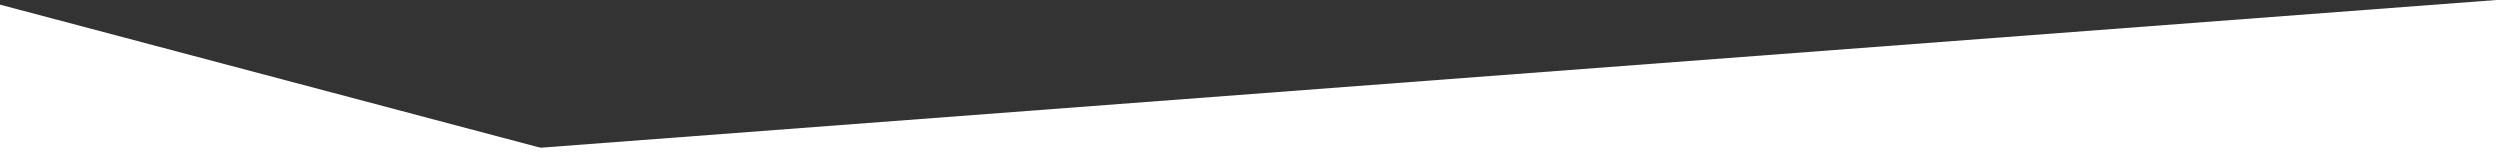 <?xml version="1.0" encoding="UTF-8" standalone="no"?>
<!DOCTYPE svg PUBLIC "-//W3C//DTD SVG 1.1//EN" "http://www.w3.org/Graphics/SVG/1.1/DTD/svg11.dtd">
<svg width="100%" height="100%" viewBox="0 0 2400 150" version="1.1" xmlns="http://www.w3.org/2000/svg" xmlns:xlink="http://www.w3.org/1999/xlink" xml:space="preserve" xmlns:serif="http://www.serif.com/" style="fill-rule:evenodd;clip-rule:evenodd;stroke-linejoin:round;stroke-miterlimit:2;">
    <rect x="0" y="0" width="2400" height="150" fill="#333333" stroke="none"/>
    <g transform="matrix(1,0,2.24,-0.475,-672.113,140.954)">
        <path d="M1204.08,-1.912L2410.4,297.075L-2.243,297.075L1204.08,-1.912Z" style="fill:rgb(54,246,0);fill-opacity:0;"/>
    </g>
    <g transform="matrix(0.967,0.256,-0.256,0.967,-42.619,40.8)">
        <rect x="-40.314" y="-46.025" width="883.892" height="573.468" style="fill:white;"/>
    </g>
    <g transform="matrix(1.589,-0.12,0.076,0.997,-1191.86,61.579)">
        <rect x="1042.9" y="208.849" width="1246.6" height="305.523" style="fill:white;"/>
    </g>
</svg>
